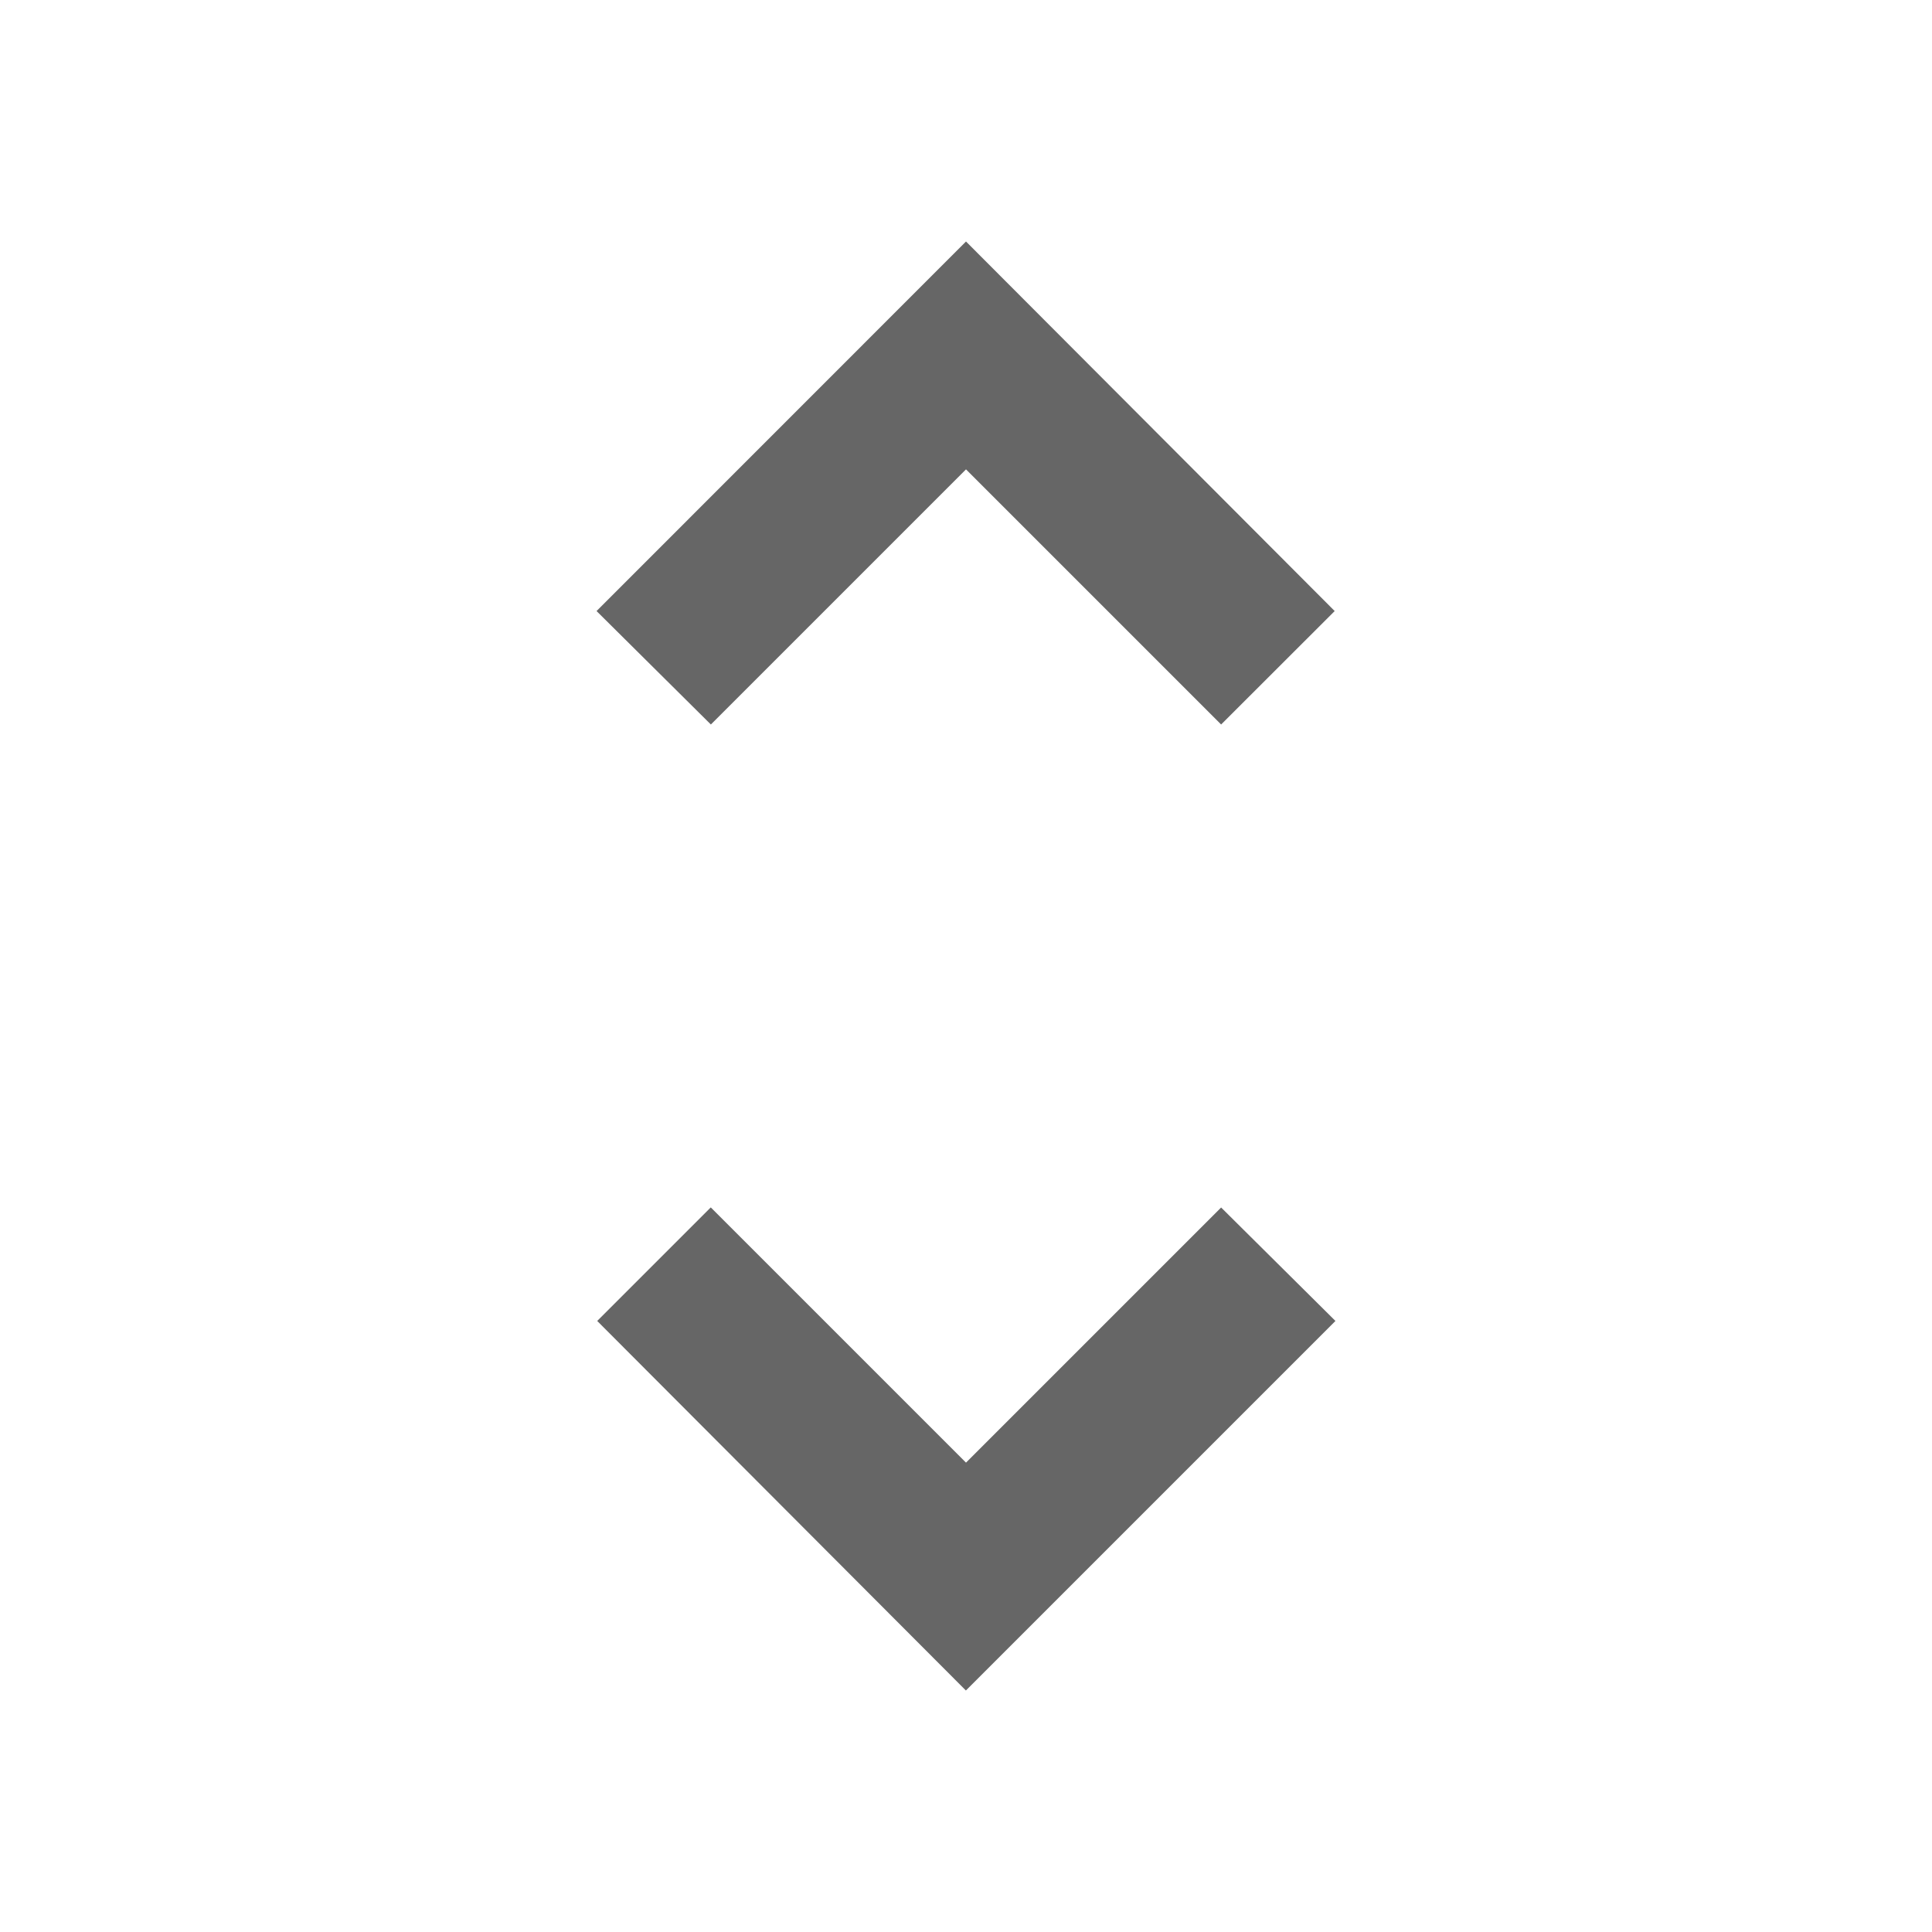 <!-- Generated by IcoMoon.io -->
<svg version="1.1" xmlns="http://www.w3.org/2000/svg" width="18" height="18" viewBox="0 0 18 18">
<title>unfold-more-outlined</title>
<path opacity="0.6" fill="#000" d="M11.377 6.75l-2.377-2.377-2.377 2.377-1.065-1.057 3.442-3.443 3.435 3.443-1.058 1.057zM6.623 11.25l2.377 2.377 2.377-2.377 1.065 1.057-3.443 3.443-3.435-3.443 1.057-1.057z"></path>
</svg>
